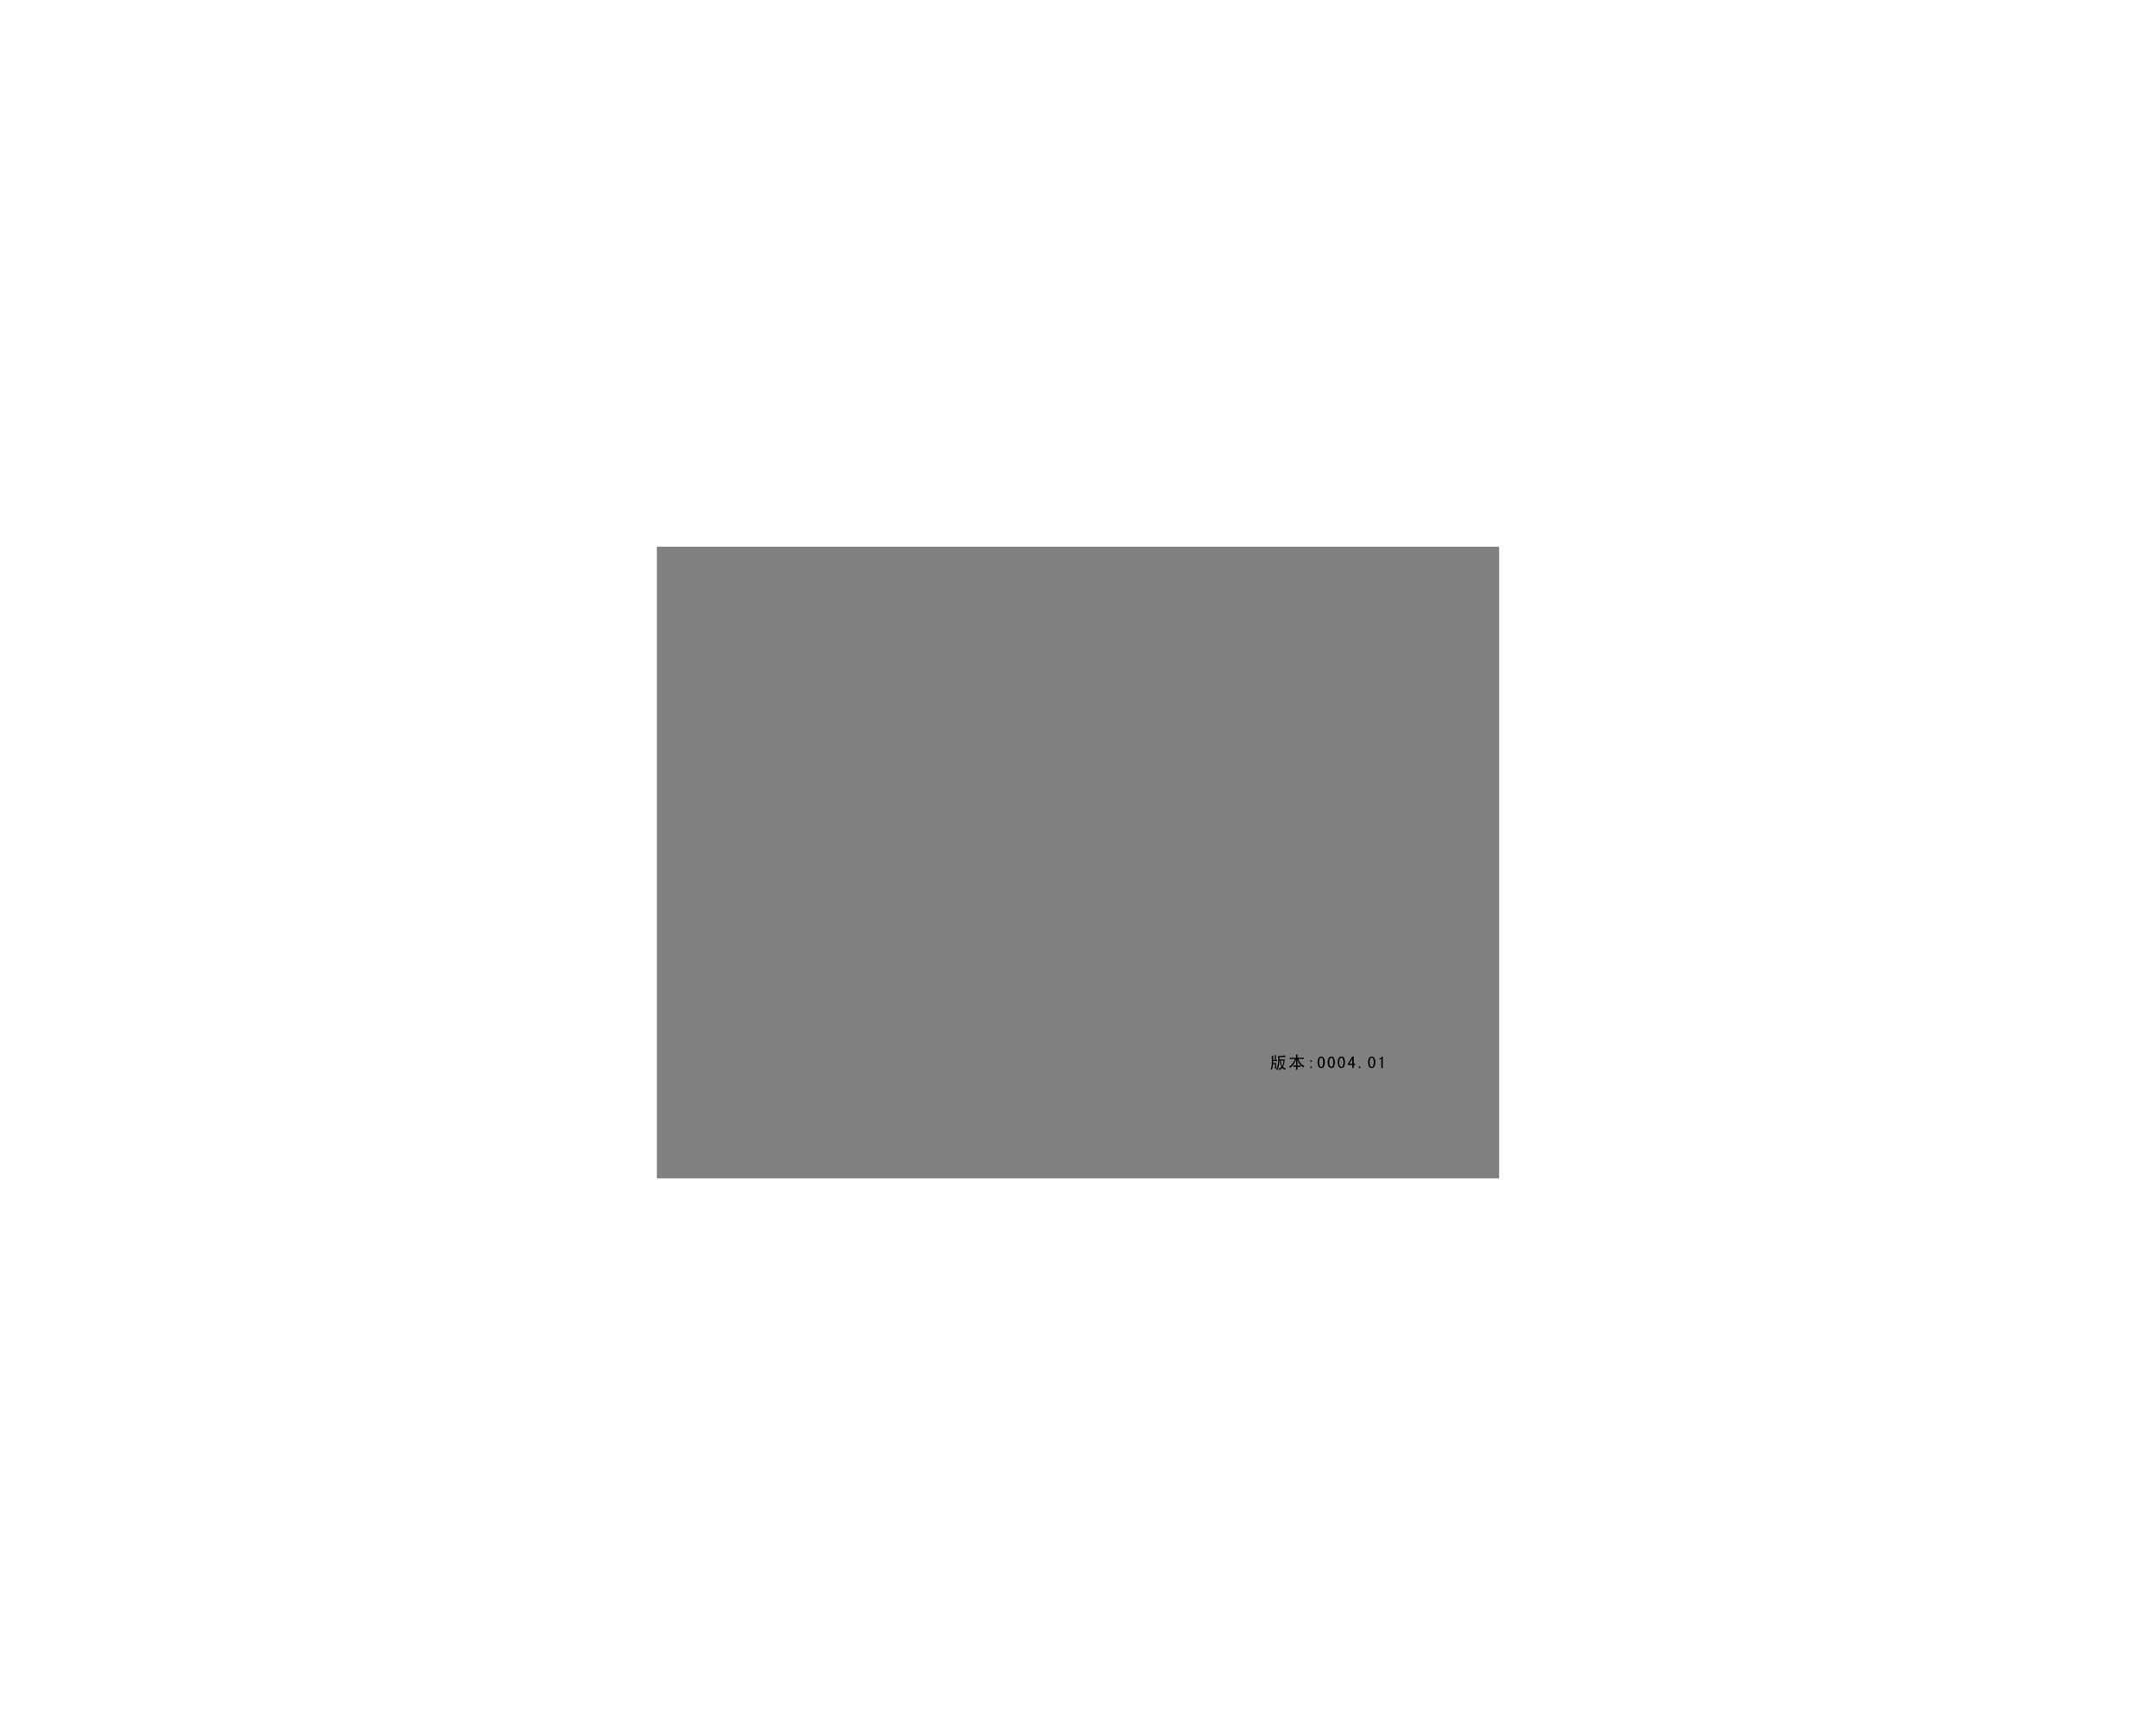 <?xml version="1.0" encoding="UTF-8" standalone="no"?>
<svg xmlns:xlink="http://www.w3.org/1999/xlink" height="1024.0px" width="1280.0px" xmlns="http://www.w3.org/2000/svg">
  <rect width="100%" height="100%" fill="#808080" stroke="none"/>
  <g transform="matrix(1.0, 0.0, 0.0, 1.0, 389.95, 324.55)">
    <path d="M500.05 0.0 L0.05 0.0 0.05 375.0 500.05 375.0 500.05 0.0 M890.05 699.45 L-389.95 699.45 -389.95 -324.55 890.05 -324.55 890.05 699.45" fill="#ffffff" fill-rule="evenodd" stroke="none"/>
    <path d="M500.05 0.0 L500.05 375.0 0.05 375.0 0.05 0.0 500.05 0.0 Z" fill="none" stroke="#000000" stroke-linecap="round" stroke-linejoin="round" stroke-width="0.05"/>
    <path d="M500.05 0.0 L0.05 0.0 0.05 375.0 500.05 375.0 500.05 0.0 M890.05 699.45 L-389.95 699.45 -389.95 -324.55 890.05 -324.55 890.05 699.45" fill="#ffffff" fill-rule="evenodd" stroke="none"/>
    <path d="M500.05 0.0 L500.05 375.0 0.05 375.0 0.05 0.0 500.05 0.0 Z" fill="none" stroke="#000000" stroke-linecap="round" stroke-linejoin="round" stroke-width="0.05"/>
    <path d="M412.9 304.05 L411.1 306.95 412.9 306.95 412.9 304.05 M414.6 307.7 L413.8 307.7 413.8 309.4 412.9 309.4 412.9 307.7 410.25 307.7 410.25 306.95 412.9 302.65 413.8 302.65 413.8 306.95 414.6 306.95 414.6 307.7 M417.65 308.55 L417.65 309.4 416.75 309.4 416.75 308.55 417.65 308.55 M405.5 308.0 Q405.85 308.75 406.45 308.75 407.1 308.75 407.35 308.0 L407.65 306.05 407.35 304.1 Q407.1 303.4 406.45 303.4 405.85 303.4 405.5 304.1 405.2 304.8 405.2 306.05 405.2 307.3 405.5 308.0 M404.8 303.65 Q405.3 302.65 406.45 302.65 407.6 302.65 408.1 303.65 408.6 304.65 408.6 306.05 408.6 307.45 408.1 308.45 407.6 309.45 406.45 309.45 405.3 309.45 404.8 308.45 404.25 307.45 404.25 306.05 404.25 304.65 404.8 303.65 M402.6 306.05 Q402.6 307.45 402.1 308.45 401.6 309.45 400.45 309.45 399.3 309.45 398.8 308.45 398.25 307.45 398.25 306.05 398.25 304.65 398.8 303.65 399.3 302.65 400.45 302.65 401.6 302.65 402.1 303.65 402.6 304.65 402.6 306.05 M396.6 306.05 Q396.6 307.45 396.1 308.45 395.6 309.45 394.45 309.45 393.3 309.45 392.8 308.45 392.25 307.45 392.25 306.05 392.25 304.65 392.8 303.65 393.3 302.65 394.45 302.65 395.6 302.65 396.1 303.65 396.6 304.65 396.6 306.05 M395.35 304.1 Q395.1 303.4 394.45 303.4 393.85 303.4 393.5 304.1 393.2 304.8 393.2 306.05 393.2 307.3 393.5 308.0 393.85 308.75 394.45 308.75 395.1 308.75 395.35 308.0 L395.65 306.05 395.35 304.1 M401.35 304.1 Q401.1 303.4 400.45 303.4 399.85 303.4 399.5 304.1 399.2 304.8 399.2 306.05 399.2 307.3 399.5 308.0 399.85 308.75 400.45 308.75 401.1 308.75 401.35 308.0 401.65 307.3 401.65 306.05 401.65 304.8 401.35 304.1 M382.45 306.9 Q383.5 307.9 384.5 308.3 L383.75 309.1 Q382.25 308.05 381.5 307.05 380.75 306.0 380.35 304.3 L380.35 308.05 380.85 308.05 382.15 308.0 382.15 308.75 380.85 308.75 380.35 308.75 380.4 310.55 379.5 310.55 379.55 308.75 379.0 308.75 377.85 308.75 377.85 308.0 379.0 308.05 379.55 308.05 379.55 304.3 378.15 307.2 376.15 309.35 375.35 308.7 Q376.6 307.9 377.45 306.75 378.3 305.55 378.8 304.1 L377.15 304.1 375.75 304.15 375.75 303.35 377.1 303.4 379.55 303.4 379.55 302.7 379.5 301.45 380.4 301.45 380.35 302.6 380.35 303.4 382.55 303.4 384.15 303.35 384.15 304.1 382.6 304.1 380.95 304.1 Q381.45 305.9 382.45 306.9 M388.85 305.8 L387.95 305.8 387.95 304.95 388.85 304.95 388.85 305.8 M388.85 308.55 L388.85 309.4 387.95 309.4 387.95 308.55 388.85 308.55 M370.45 305.0 Q370.7 307.5 371.35 308.35 371.85 307.15 372.2 305.0 L370.45 305.0 M366.8 302.95 L366.75 301.8 367.55 301.8 367.5 302.9 367.5 304.65 368.3 304.6 368.3 305.3 367.45 305.25 365.9 305.25 365.9 306.45 367.75 306.45 367.7 308.0 367.75 309.7 366.95 309.7 367.0 307.05 365.85 307.05 365.65 308.85 365.1 310.65 364.45 310.05 Q365.15 308.75 365.2 306.05 L365.1 302.25 366.0 302.3 365.9 303.3 365.9 304.65 366.8 304.65 366.8 302.95 M372.75 301.9 L373.3 302.85 371.35 302.95 369.65 303.05 369.65 304.4 372.85 304.4 372.45 306.85 371.75 308.75 372.5 309.35 373.55 309.75 372.95 310.55 372.0 310.0 371.3 309.4 369.7 310.7 369.0 310.05 Q370.1 309.6 370.85 308.75 L370.25 307.3 Q370.0 306.45 369.85 305.0 L369.65 305.0 369.3 308.4 368.5 310.65 367.7 310.2 Q368.3 309.35 368.5 308.5 L368.85 306.65 368.95 304.45 368.85 302.4 371.05 302.25 372.75 301.9 M431.0 302.65 L431.0 309.4 430.1 309.4 430.1 304.2 428.95 304.2 428.95 303.75 Q429.65 303.75 430.0 303.45 L430.55 302.65 431.0 302.65 M425.35 304.1 Q425.1 303.4 424.45 303.4 423.85 303.4 423.5 304.1 423.2 304.8 423.2 306.05 423.2 307.3 423.5 308.0 423.85 308.75 424.45 308.75 425.1 308.75 425.35 308.0 L425.65 306.05 425.35 304.1 M426.6 306.05 Q426.6 307.45 426.1 308.45 425.6 309.45 424.45 309.45 423.3 309.45 422.8 308.45 422.25 307.45 422.25 306.05 422.25 304.65 422.8 303.65 423.3 302.65 424.45 302.65 425.6 302.65 426.1 303.65 426.6 304.65 426.6 306.05" fill="#000000" fill-rule="evenodd" stroke="none"/>
  </g>
</svg>
